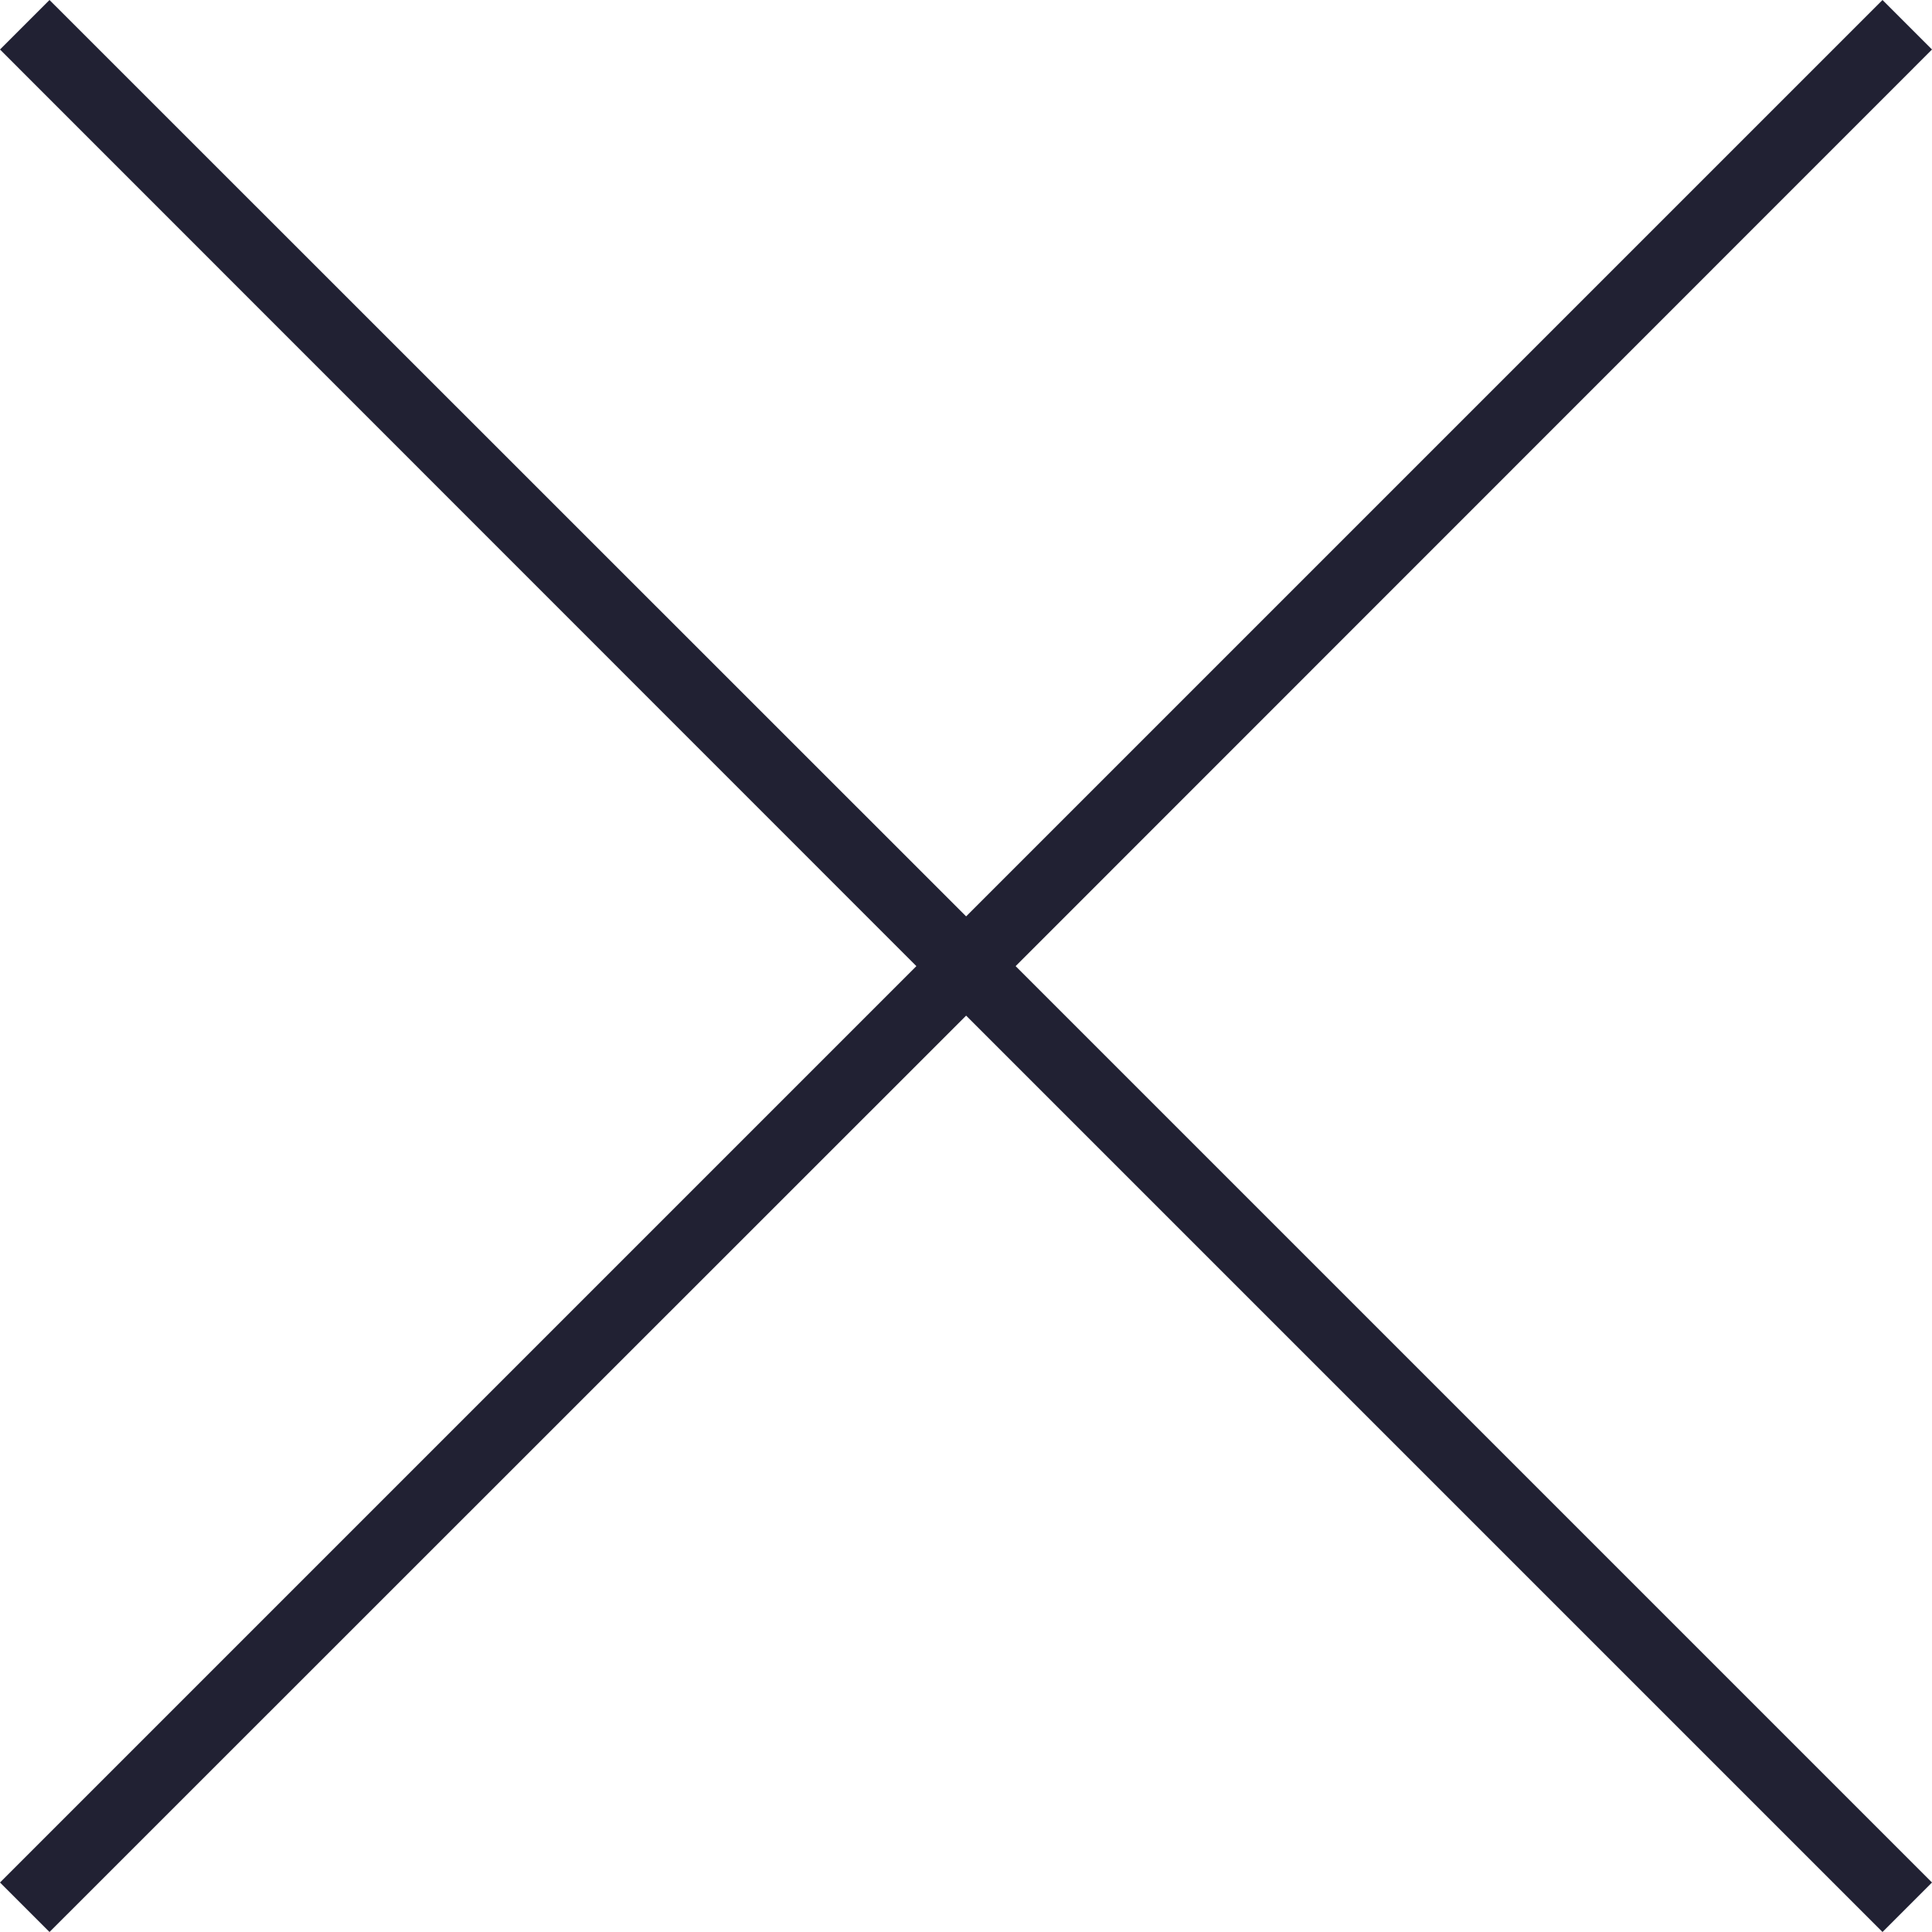 <svg xmlns="http://www.w3.org/2000/svg" id="uuid-7bc56b66-9f2c-4f2d-a0a3-979530e6e5df" data-name="Calque 2" viewBox="0 0 82.73 82.73"><g id="uuid-8b52608f-ea97-490c-9c35-43cb7504c016" data-name="Calque 2"><g id="uuid-84dced0d-a330-4ce5-a50d-bf2e28b7d217" data-name="Capa 1"><polygon points="82.73 2.12 80.61 0 41.37 39.24 2.12 0 0 2.12 39.24 41.37 0 80.61 2.12 82.73 41.37 43.49 80.61 82.73 82.73 80.61 43.49 41.37 82.73 2.12" style="fill: #212133;"></polygon></g></g></svg>
